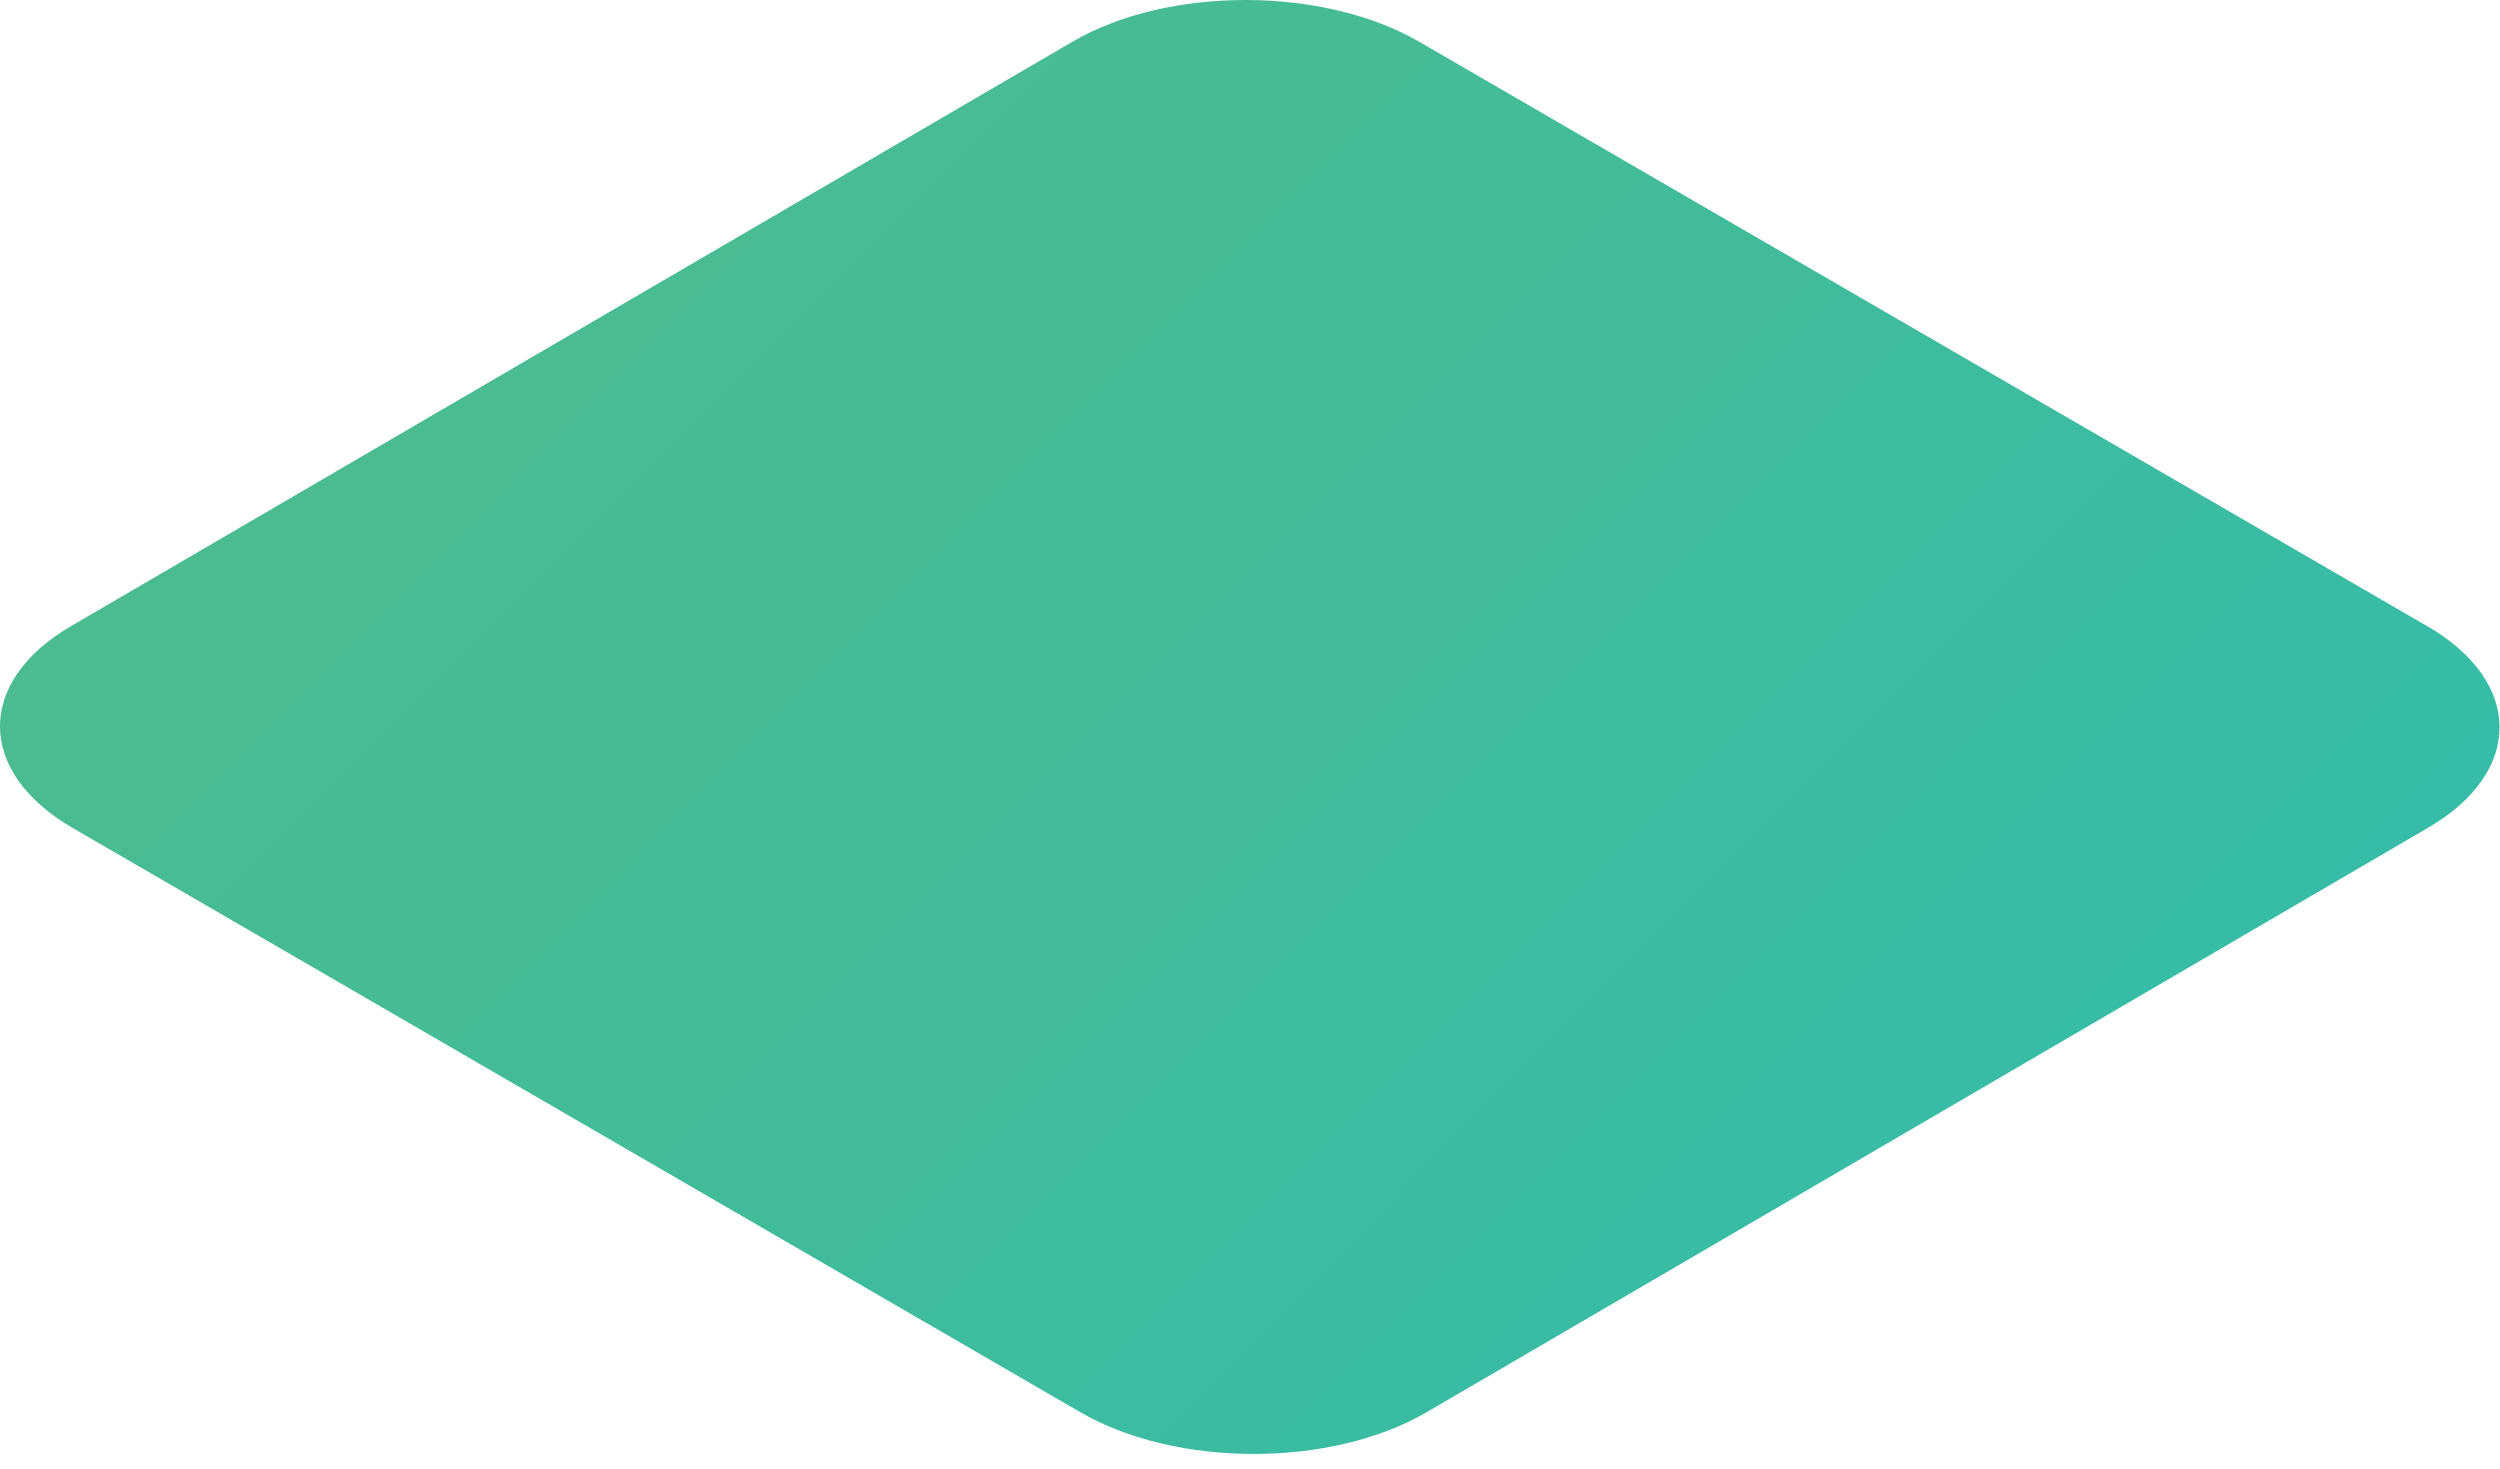 <?xml version="1.0" encoding="utf-8"?>
<svg xmlns="http://www.w3.org/2000/svg" fill="none" height="100%" overflow="visible" preserveAspectRatio="none" style="display: block;" viewBox="0 0 143 84" width="100%">
<g id="Group">
<path d="M138.833 35.815L81.197 2.398C75.706 -0.788 66.809 -0.805 61.352 2.381L4.059 35.815C-1.398 39.001 -1.34 44.174 4.155 47.36L61.791 80.777C67.282 83.963 76.15 83.963 81.607 80.777L138.9 47.339C144.357 44.153 144.328 38.996 138.837 35.815H138.833Z" fill="url(#paint0_linear_0_819)" id="Vector"/>
</g>
<defs>
<linearGradient gradientUnits="userSpaceOnUse" id="paint0_linear_0_819" x1="34.635" x2="108.643" y1="4.571" y2="78.268">
<stop stop-color="#4BBC8F"/>
<stop offset="1" stop-color="#36BCA7"/>
</linearGradient>
</defs>
</svg>